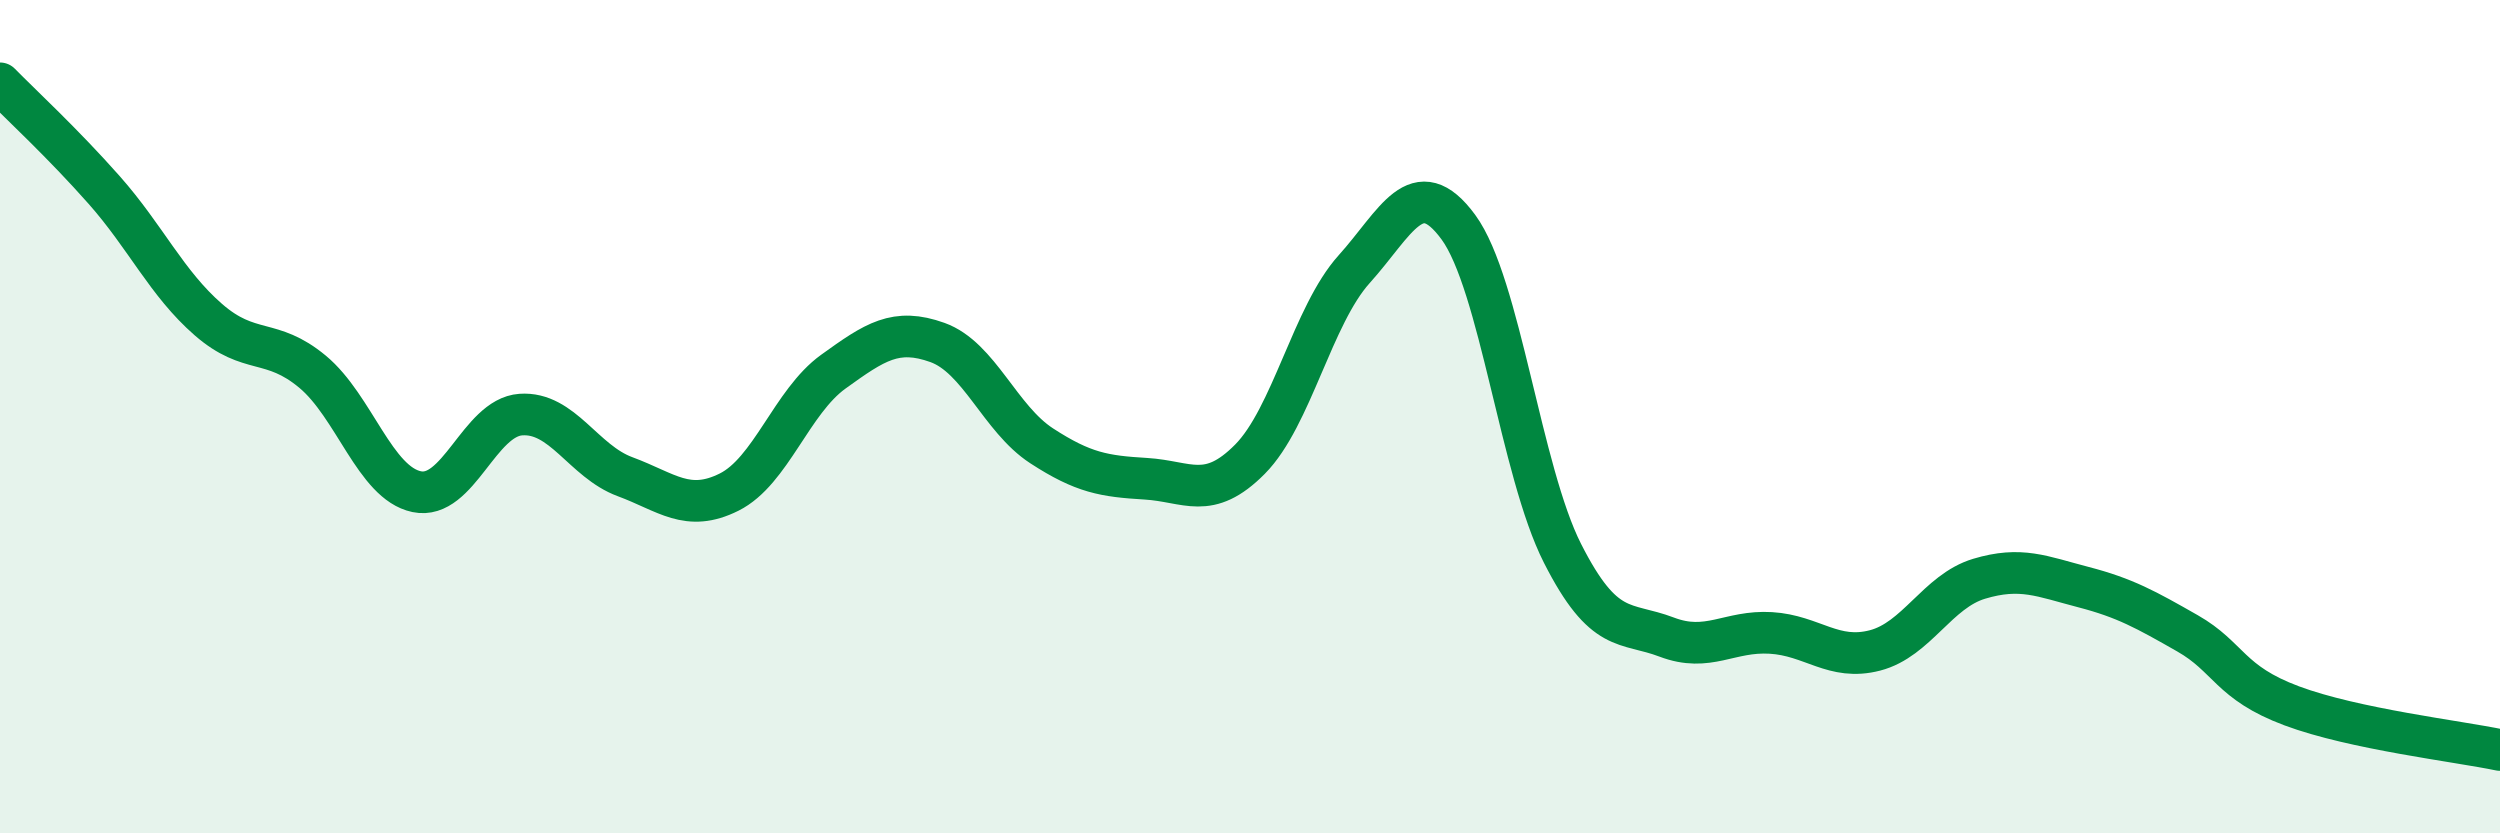 
    <svg width="60" height="20" viewBox="0 0 60 20" xmlns="http://www.w3.org/2000/svg">
      <path
        d="M 0,2 C 0.5,2.51 1.5,3.43 2.5,4.56 C 3.5,5.69 4,6.8 5,7.67 C 6,8.54 6.5,8.09 7.5,8.92 C 8.5,9.75 9,11.59 10,11.8 C 11,12.01 11.5,10.02 12.5,9.95 C 13.5,9.88 14,11.07 15,11.44 C 16,11.81 16.5,12.31 17.5,11.81 C 18.5,11.31 19,9.64 20,8.92 C 21,8.2 21.5,7.86 22.5,8.22 C 23.5,8.58 24,10.05 25,10.7 C 26,11.35 26.5,11.43 27.5,11.49 C 28.5,11.55 29,12.03 30,11.02 C 31,10.01 31.5,7.57 32.5,6.46 C 33.5,5.35 34,4.09 35,5.45 C 36,6.81 36.5,11.31 37.5,13.28 C 38.5,15.25 39,14.91 40,15.29 C 41,15.67 41.5,15.13 42.5,15.19 C 43.5,15.25 44,15.87 45,15.61 C 46,15.35 46.5,14.19 47.5,13.89 C 48.5,13.59 49,13.83 50,14.09 C 51,14.35 51.5,14.63 52.5,15.2 C 53.5,15.77 53.5,16.38 55,16.94 C 56.5,17.5 59,17.79 60,18L60 20L0 20Z"
        fill="#008740"
        opacity="0.1"
        stroke-linecap="round"
        stroke-linejoin="round"
      />
      <path
        d="M 0,2 C 0.5,2.51 1.5,3.43 2.5,4.56 C 3.5,5.69 4,6.8 5,7.67 C 6,8.54 6.5,8.09 7.5,8.92 C 8.5,9.75 9,11.59 10,11.8 C 11,12.01 11.5,10.02 12.5,9.95 C 13.5,9.88 14,11.07 15,11.44 C 16,11.81 16.5,12.31 17.5,11.81 C 18.5,11.31 19,9.64 20,8.92 C 21,8.2 21.5,7.86 22.5,8.22 C 23.5,8.58 24,10.05 25,10.7 C 26,11.35 26.5,11.43 27.5,11.49 C 28.5,11.55 29,12.03 30,11.02 C 31,10.01 31.5,7.57 32.5,6.46 C 33.5,5.35 34,4.09 35,5.45 C 36,6.81 36.5,11.31 37.5,13.28 C 38.5,15.25 39,14.91 40,15.29 C 41,15.67 41.5,15.13 42.5,15.19 C 43.5,15.25 44,15.87 45,15.61 C 46,15.35 46.5,14.19 47.5,13.89 C 48.5,13.59 49,13.83 50,14.09 C 51,14.35 51.5,14.63 52.5,15.2 C 53.5,15.77 53.5,16.38 55,16.94 C 56.5,17.5 59,17.79 60,18"
        stroke="#008740"
        stroke-width="1"
        fill="none"
        stroke-linecap="round"
        stroke-linejoin="round"
      />
    </svg>
  